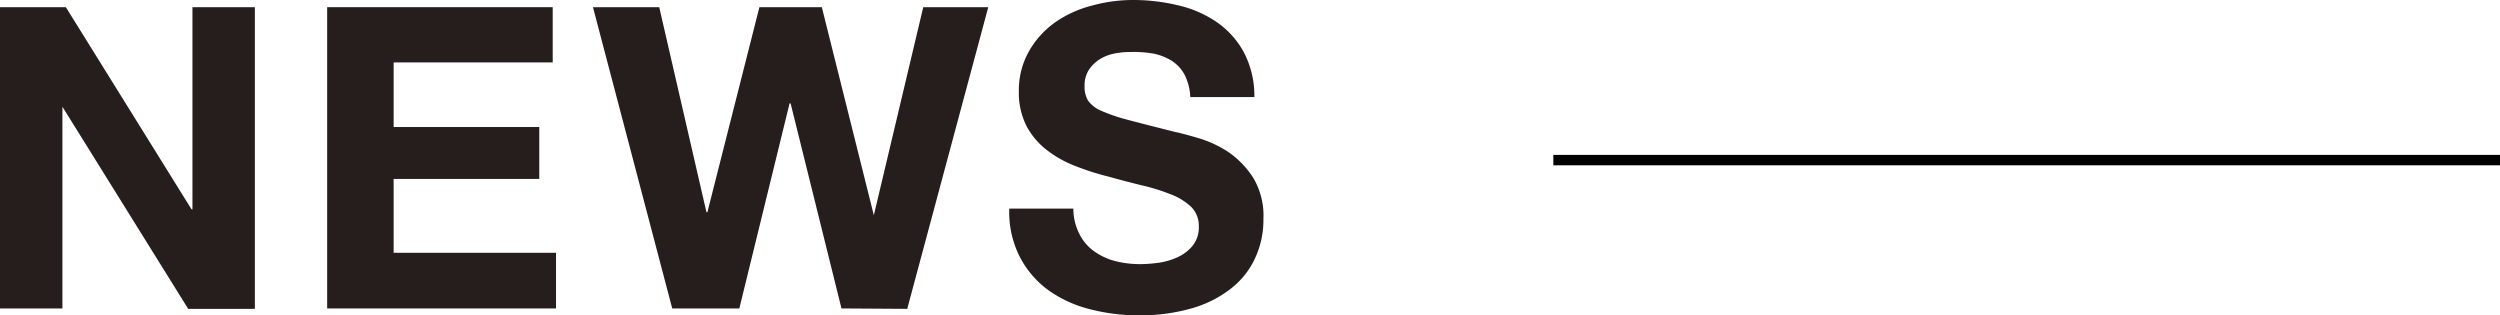 <svg xmlns="http://www.w3.org/2000/svg" viewBox="0 0 240.32 30.3"><defs><style>.cls-1{fill:#251e1c;}.cls-2{fill:none;stroke:#000;stroke-miterlimit:10;}</style></defs><g id="レイヤー_2" data-name="レイヤー 2"><g id="レイヤー_3" data-name="レイヤー 3"><path class="cls-1" d="M6.33.69,18.41,20.12h.09V.69h6v29H18.09L6,10.26H6V29.65H0V.69Z"/><path class="cls-1" d="M53.13.69V6H37.84v6.21h14V17.2h-14v7.1H53.45v5.35h-22V.69Z"/><path class="cls-1" d="M80.89,29.65,76,9.94H75.9L71.07,29.65H64.62L57,.69h6.37L67.91,20.4H68L73,.69h6l5,20H84l4.75-20H95l-7.79,29Z"/><path class="cls-1" d="M103.77,22.51a4.49,4.49,0,0,0,1.4,1.64,6.13,6.13,0,0,0,2,.94,9.75,9.75,0,0,0,2.43.3,13.42,13.42,0,0,0,1.83-.14,6.52,6.52,0,0,0,1.82-.55,4,4,0,0,0,1.42-1.11,2.82,2.82,0,0,0,.57-1.81,2.56,2.56,0,0,0-.75-1.91,6,6,0,0,0-2-1.21,18.43,18.43,0,0,0-2.76-.85c-1-.25-2.06-.52-3.12-.82a25.77,25.77,0,0,1-3.16-1,10.81,10.81,0,0,1-2.76-1.52,7.18,7.18,0,0,1-2-2.33,7.08,7.08,0,0,1-.75-3.39,7.6,7.6,0,0,1,1-3.87,8.63,8.63,0,0,1,2.5-2.74A10.85,10.85,0,0,1,105,.53,14.82,14.82,0,0,1,108.88,0a18.33,18.33,0,0,1,4.36.51A10.86,10.86,0,0,1,117,2.15a8.38,8.38,0,0,1,2.58,2.9,9,9,0,0,1,1,4.28h-6.16a5.22,5.22,0,0,0-.55-2.15,3.64,3.64,0,0,0-1.24-1.34,5.4,5.4,0,0,0-1.76-.69A11.36,11.36,0,0,0,108.6,5a7.26,7.26,0,0,0-1.54.16,4.13,4.13,0,0,0-1.4.57,3.58,3.58,0,0,0-1,1,2.73,2.73,0,0,0-.4,1.54,2.56,2.56,0,0,0,.32,1.38,2.94,2.94,0,0,0,1.28,1,17.16,17.16,0,0,0,2.63.89c1.13.3,2.59.67,4.41,1.13.54.11,1.29.31,2.25.59A11.1,11.1,0,0,1,118,14.56a8.73,8.73,0,0,1,2.45,2.5,7.08,7.08,0,0,1,1,4,8.71,8.71,0,0,1-.77,3.69,7.84,7.84,0,0,1-2.29,2.94,10.9,10.9,0,0,1-3.77,1.93,17.82,17.82,0,0,1-5.21.69,18.41,18.41,0,0,1-4.65-.59,11.78,11.78,0,0,1-4-1.84,9.17,9.17,0,0,1-2.74-3.21,9.49,9.49,0,0,1-1-4.62h6.16A5.3,5.3,0,0,0,103.77,22.51Z"/><line class="cls-2" x1="149.32" y1="15.39" x2="240.32" y2="15.39"/></g></g></svg>